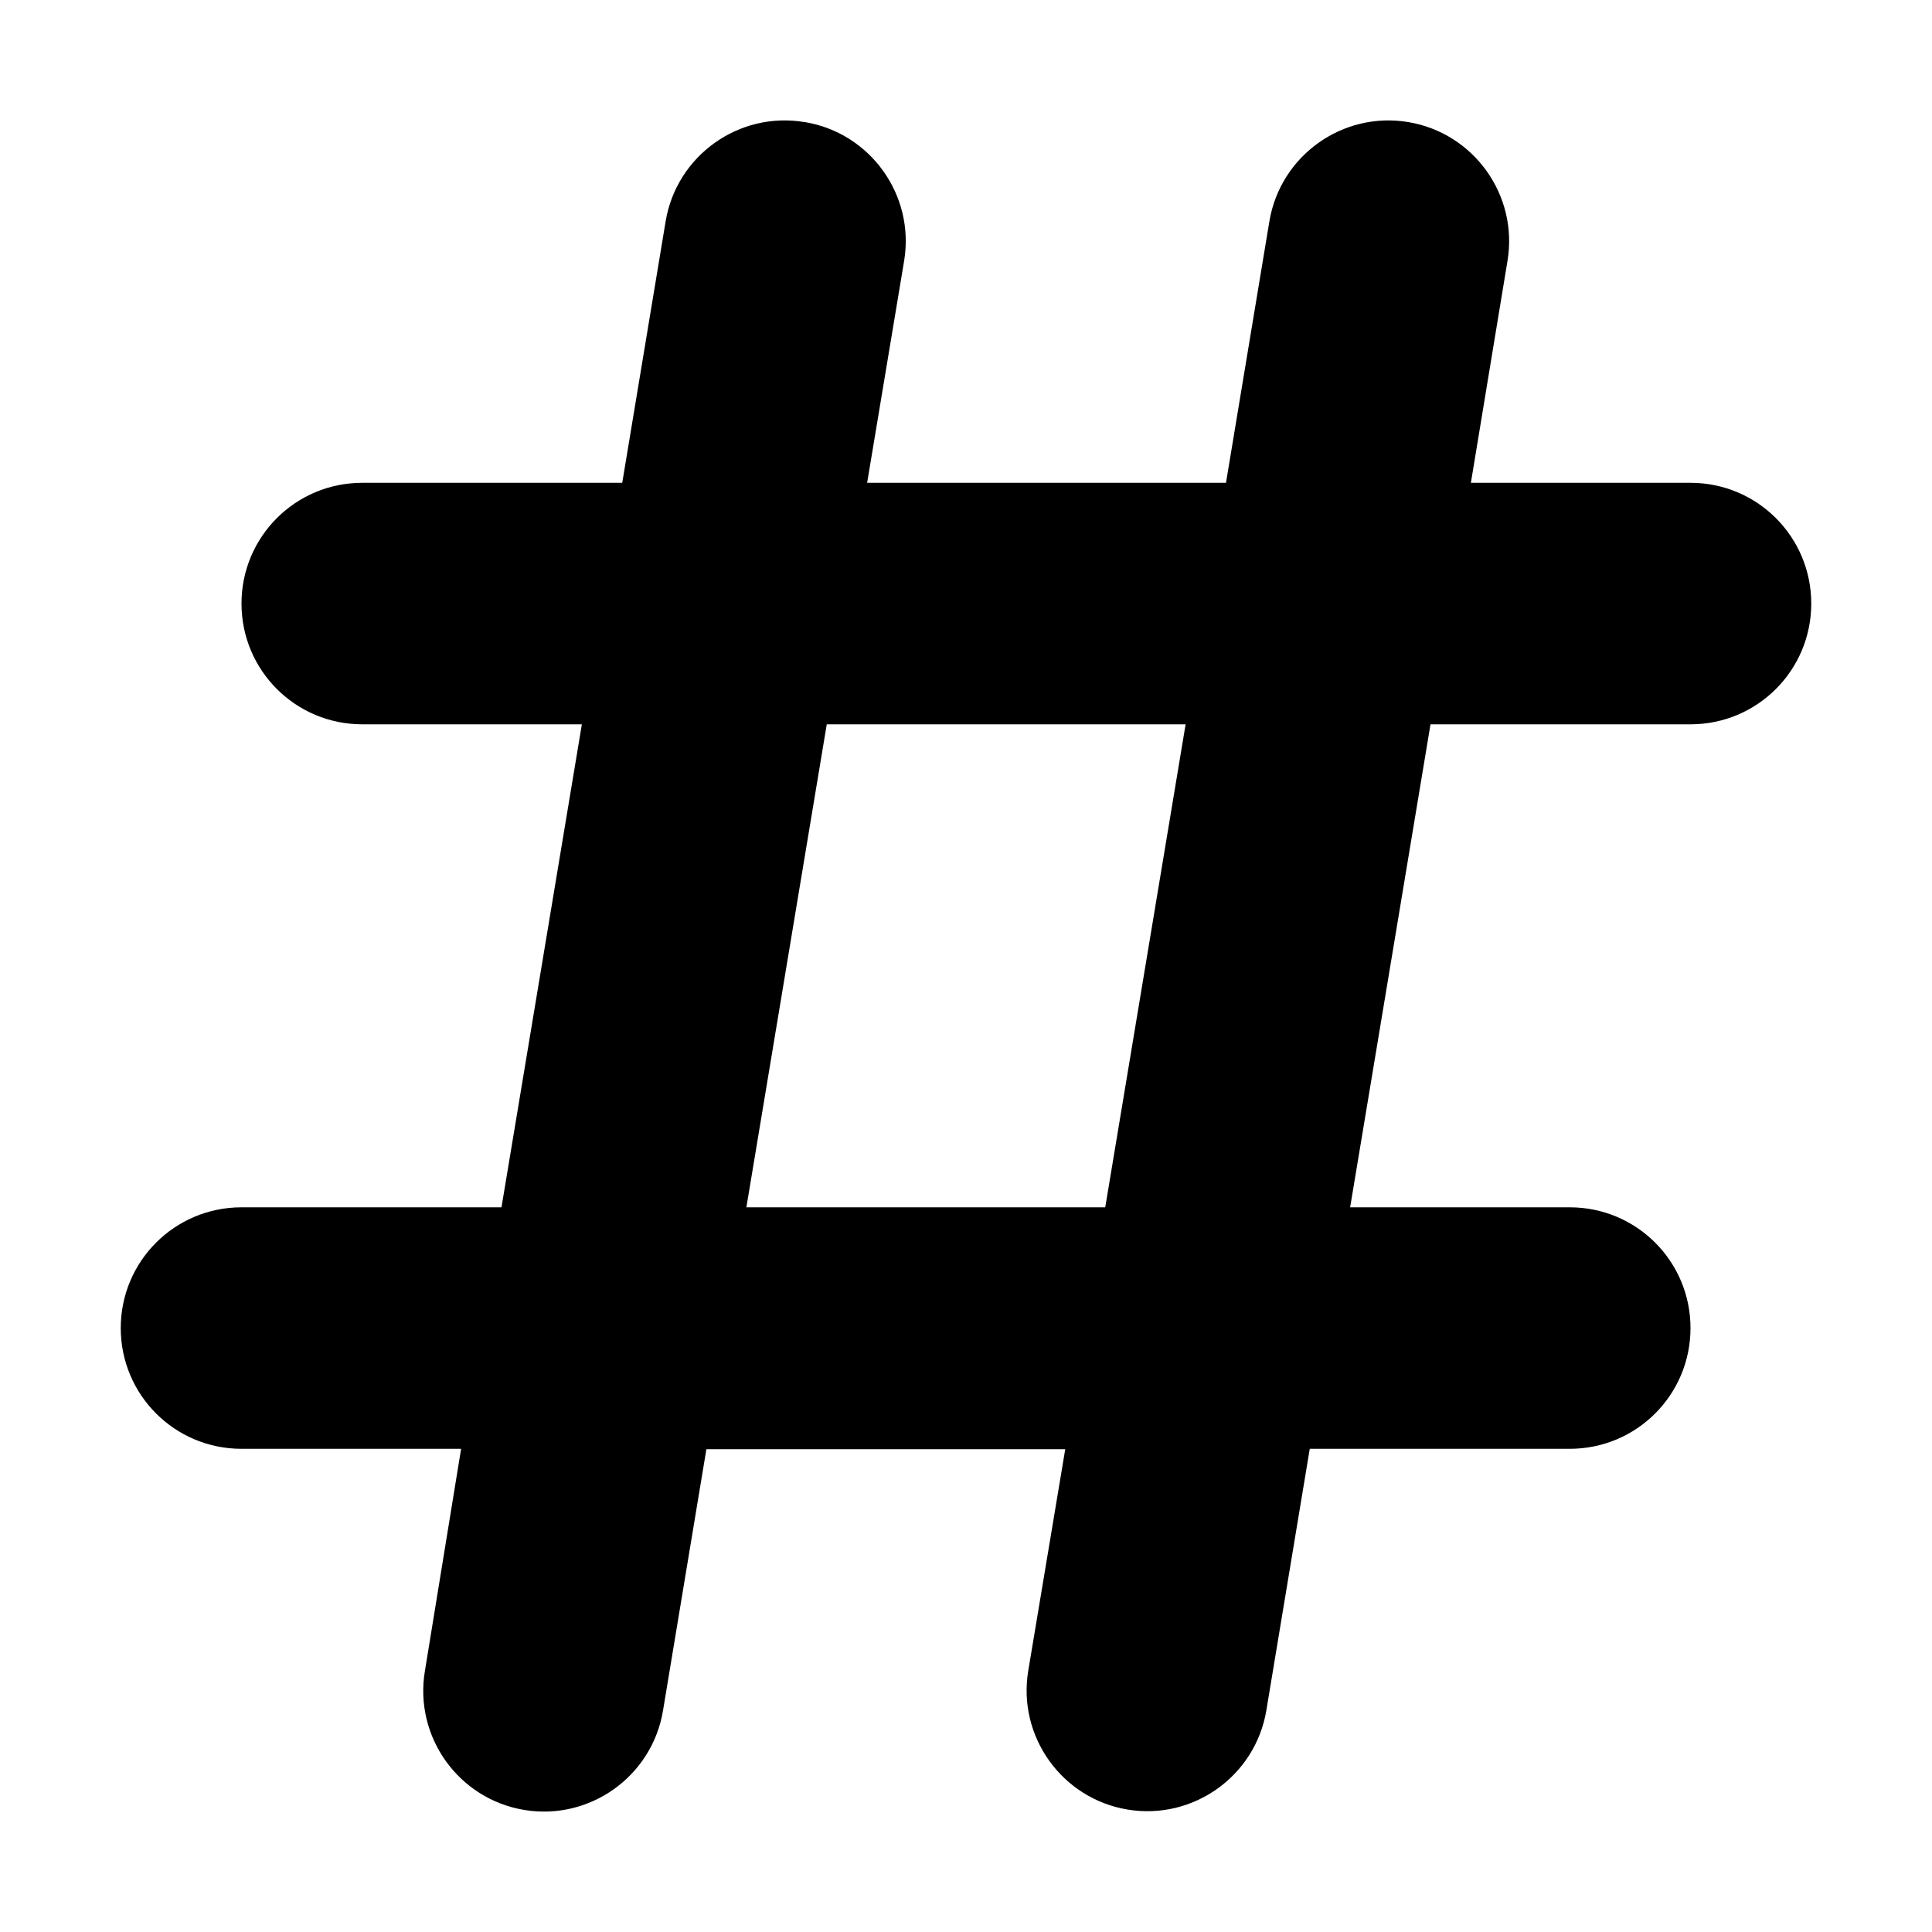 <svg viewBox="0 0 512 512" xmlns="http://www.w3.org/2000/svg" data-name="Ebene 1" id="Ebene_1">
  <defs>
    <style>
      .cls-1 {
        stroke-width: 0px;
      }
    </style>
  </defs>
  <path d="m448,127.95h-58.2l9.7-58.8c2.9-17.4-8.9-33.9-26.3-36.8-17.4-2.9-33.9,8.9-36.8,26.3l-11.5,69.3h-95.1l9.8-58.8c2.9-17.4-8.9-33.9-26.3-36.8h-.1c-17.4-2.9-33.9,8.9-36.8,26.3l-11.5,69.3h-68.9c-17.7,0-32,14.3-32,32s14.3,32,32,32h58.2l-21.3,128h-68.9c-17.7,0-32,14.3-32,32s14.3,32,32,32h58.2l-9.6,58.9c-2.9,17.4,8.9,33.9,26.3,36.8s33.9-8.9,36.8-26.3l11.5-69.3h95.1l-9.8,58.7c-2.9,17.4,8.9,33.9,26.3,36.8,17.4,2.9,33.9-8.9,36.8-26.3l11.5-69.3h68.9c17.7,0,32-14.3,32-32s-14.3-32-32-32h-58.2l21.3-128h68.9c17.7,0,32-14.3,32-32s-14.3-32-32-32Zm-155.1,192h-95.1l21.3-128h95.1l-21.3,128Z" class="cls-1"></path>
</svg>